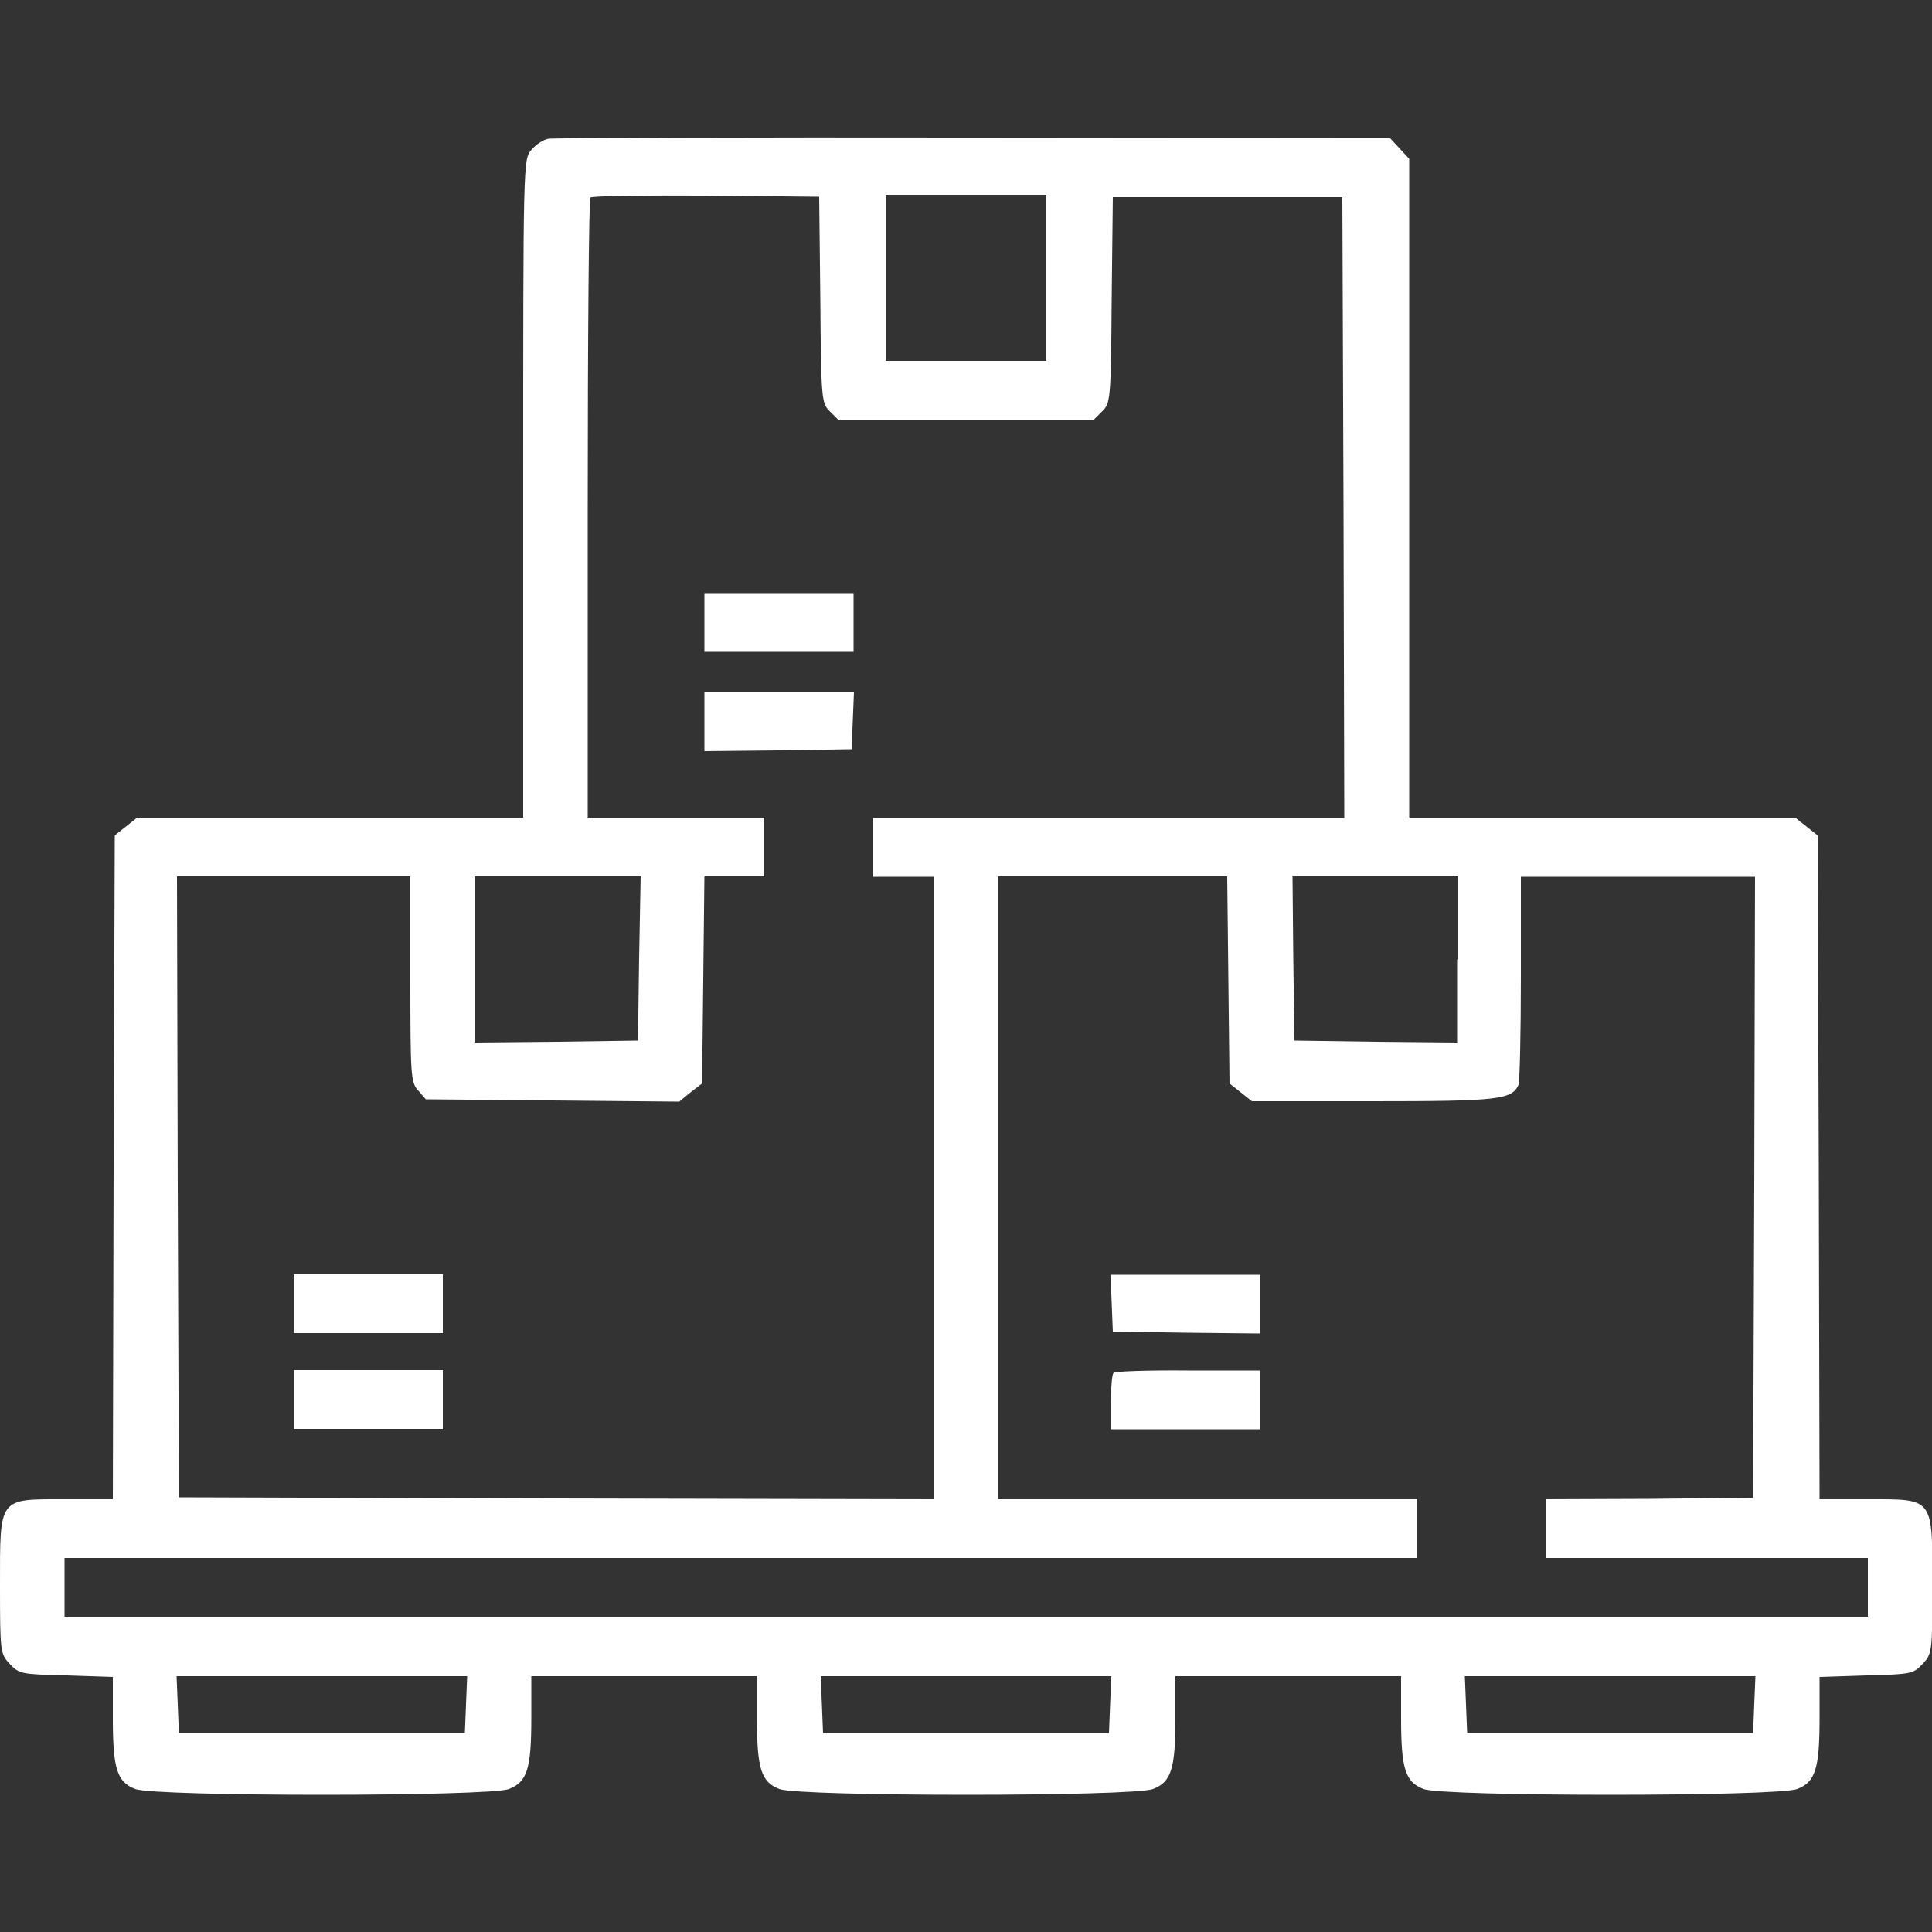 <?xml version="1.0" encoding="utf-8"?>
<!-- Generator: Adobe Illustrator 24.0.1, SVG Export Plug-In . SVG Version: 6.00 Build 0)  -->
<svg version="1.1" id="Layer_1" xmlns="http://www.w3.org/2000/svg" xmlns:xlink="http://www.w3.org/1999/xlink" x="0px" y="0px"
	 viewBox="0 0 50 50" style="enable-background:new 0 0 50 50;" xml:space="preserve">
<rect x="0" y="0" width="50" height="50" fill="#333333" stroke="none"/>
<style type="text/css">
	.st0{fill:#FFFFFF;}
</style>
<g transform="translate(0,512) scale(0.1,-0.1)">
	<path class="st0" d="M142,5084.1c-1.4-0.2-3.3-1.5-4.5-2.9c-2.1-2.4-2.1-3.6-2.1-87.6v-85.2H85.5h-50l-2.9-2.3l-2.9-2.3l-0.3-85.9
		l-0.2-85.9H16.8c-17.3,0-16.8,0.7-16.8-22.5c0-17.1,0.1-17.5,2.5-20.1c2.5-2.6,2.8-2.7,14.6-3l12.1-0.4v-10.7
		c0-13.1,1.1-16.5,5.8-18.3c5.1-2,91.6-2,96.7,0c4.7,1.8,5.8,5.2,5.8,18.3v10.9h29.2h29.2v-10.9c0-13.1,1.1-16.5,5.8-18.3
		c5.1-2,91.6-2,96.7,0c4.7,1.8,5.8,5.2,5.8,18.3v10.9h29.2h29.2v-10.9c0-13.1,1.1-16.5,5.8-18.3c5.1-2,91.6-2,96.7,0
		c4.7,1.8,5.8,5.2,5.8,18.3v10.7l12.1,0.4c11.8,0.3,12.1,0.4,14.6,3c2.4,2.6,2.5,3.1,2.5,20.1c0,23.2,0.5,22.5-16.8,22.5h-12.4
		l-0.2,85.9l-0.3,85.9l-2.9,2.3l-2.9,2.3h-50h-49.9v85.2v85.3l-2.5,2.7l-2.5,2.7l-107.7,0.1C192.7,5084.5,143.2,5084.3,142,5084.1z
		 M212.3,5042.3c0.2-25.7,0.3-26.7,2.5-28.8l2.2-2.2h33h33l2.2,2.2c2.2,2.1,2.3,3.1,2.5,28.8l0.3,26.7h29.7h29.7l0.3-80.3l0.2-80.4
		H287H226v-7.6v-7.6h7.8h7.8v-80.6V4732l-97.6,0.2l-97.7,0.3l-0.3,80.4l-0.2,80.3H76h30.2v-26.6c0-24.8,0.1-26.7,2-28.8l2-2.3
		l32.8-0.3l32.8-0.3l2.9,2.4l3,2.3l0.3,26.8l0.3,26.8h7.7h7.8v7.6v7.6H175h-22.9v79.9c0,44,0.3,80.3,0.7,80.6
		c0.4,0.4,13.9,0.6,29.9,0.5l29.3-0.3L212.3,5042.3z M270.8,5048.1v-21.5H250h-20.8v21.5v21.5H250h20.8V5048.1z M165.4,4872
		l-0.3-21.3l-21-0.3l-21.1-0.2v21.5v21.5h21.4h21.4L165.4,4872z M317.9,4866.4l0.3-26.8l2.9-2.3l2.9-2.3h31.2
		c32.7,0,36.1,0.4,37.8,4.3c0.3,0.9,0.6,13.3,0.6,27.7v26.1H424h30.2l-0.2-80.3l-0.3-80.4l-26.8-0.3L400,4732v-7.6v-7.6h41.7h41.7
		v-7.6v-7.6H250H16.7v7.6v7.6h175h175v7.6v7.6h-54.2h-54.2v80.6v80.6H288h29.6L317.9,4866.4z M377.1,4871.7v-21.5l-21,0.2l-21.1,0.3
		l-0.3,21.3l-0.2,21.2h21.4h21.4V4871.7z M120.6,4678.9l-0.3-7.4h-37h-37l-0.3,7.4l-0.3,7.3h37.6h37.6L120.6,4678.9z M287.3,4678.9
		l-0.3-7.4h-37h-37l-0.3,7.4l-0.3,7.3H250h37.6L287.3,4678.9z M454,4678.9l-0.3-7.4h-37h-37l-0.3,7.4l-0.3,7.3h37.6h37.6L454,4678.9
		z"/>
	<path class="st0" d="M182.3,4958.9v-7.6h19.3h19.3v7.6v7.6h-19.3h-19.3V4958.9z"/>
	<path class="st0" d="M182.3,4933.2v-7.6l19.1,0.2l19,0.3l0.3,7.4l0.3,7.3h-19.4h-19.3V4933.2z"/>
	<path class="st0" d="M76,4782.6v-7.6h19.3h19.3v7.6v7.6H95.3H76V4782.6z"/>
	<path class="st0" d="M76,4757.8v-7.6h19.3h19.3v7.6v7.6H95.3H76V4757.8z"/>
	<path class="st0" d="M287.7,4782.8l0.3-7.4l19.1-0.3l19-0.2v7.6v7.6h-19.3h-19.4L287.7,4782.8z"/>
	<path class="st0" d="M288.2,4764.7c-0.4-0.3-0.7-3.7-0.7-7.6v-7h19.3H326v7.6v7.6h-18.5C297.3,4765.4,288.5,4765.1,288.2,4764.7z"
		/>
</g>
</svg>
